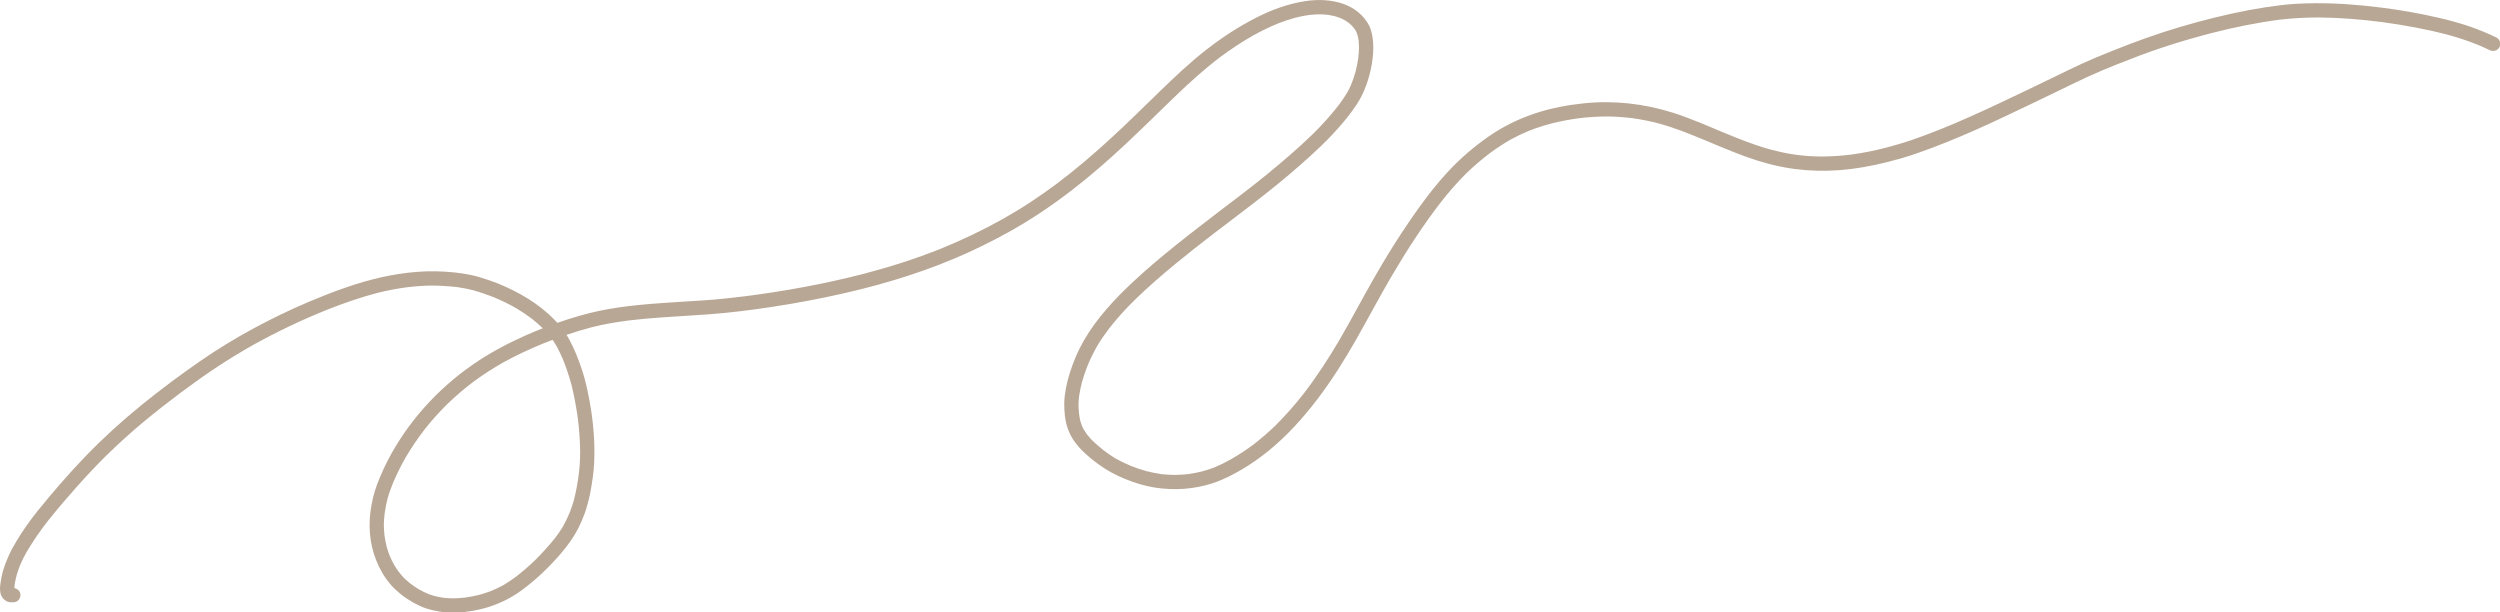 <?xml version="1.0" encoding="UTF-8" standalone="no"?><svg xmlns="http://www.w3.org/2000/svg" xmlns:xlink="http://www.w3.org/1999/xlink" fill="#b9a795" height="112.6" preserveAspectRatio="xMidYMid meet" version="1" viewBox="0.0 0.0 459.6 112.6" width="459.6" zoomAndPan="magnify"><defs><clipPath id="a"><path d="M 0 0 L 459.648 0 L 459.648 112.629 L 0 112.629 Z M 0 0"/></clipPath></defs><g><g clip-path="url(#a)" id="change1_1"><path d="M 83.312 110 C 84.055 109.988 84.789 109.938 85.527 109.852 C 86.352 109.734 87.168 109.582 87.98 109.387 C 88.766 109.176 89.527 108.93 90.289 108.645 C 91.066 108.32 91.82 107.961 92.562 107.559 C 93.328 107.098 94.062 106.602 94.781 106.078 C 96.008 105.141 97.164 104.133 98.281 103.07 C 99.625 101.742 100.891 100.352 102.07 98.879 C 102.57 98.219 103.039 97.543 103.473 96.836 C 103.934 96.008 104.34 95.16 104.711 94.285 C 104.707 94.293 104.703 94.305 104.699 94.312 C 104.996 93.559 105.254 92.801 105.484 92.027 C 105.879 90.516 106.152 88.988 106.367 87.441 C 106.449 86.766 106.527 86.09 106.574 85.41 C 106.629 84.641 106.652 83.871 106.656 83.098 C 106.633 81.102 106.496 79.113 106.258 77.133 C 105.969 74.992 105.586 72.871 105.07 70.773 C 104.629 69.152 104.094 67.57 103.473 66.008 C 103.492 66.059 103.512 66.113 103.531 66.164 C 103.188 65.355 102.82 64.562 102.406 63.781 C 102.148 63.336 101.879 62.902 101.59 62.477 C 101.043 62.684 100.5 62.895 99.961 63.109 C 97.449 64.133 94.992 65.27 92.617 66.578 C 92.621 66.574 92.625 66.57 92.629 66.57 C 90.723 67.641 88.887 68.816 87.121 70.113 C 85.406 71.402 83.777 72.797 82.23 74.285 C 80.781 75.715 79.43 77.219 78.164 78.809 C 76.867 80.484 75.676 82.227 74.602 84.051 C 73.742 85.555 72.977 87.094 72.293 88.684 C 72.297 88.676 72.297 88.672 72.301 88.664 C 72.297 88.672 72.297 88.676 72.293 88.684 C 72.273 88.73 72.254 88.777 72.234 88.824 C 72.25 88.785 72.27 88.746 72.285 88.707 C 71.887 89.676 71.527 90.648 71.246 91.656 C 71.012 92.574 70.836 93.5 70.707 94.438 C 70.633 95.094 70.582 95.75 70.566 96.41 C 70.574 97.062 70.609 97.711 70.676 98.359 C 70.781 99.141 70.93 99.902 71.121 100.668 C 71.109 100.613 71.094 100.559 71.082 100.504 C 71.23 101.016 71.395 101.52 71.582 102.02 C 71.82 102.598 72.082 103.156 72.379 103.707 C 72.637 104.152 72.914 104.578 73.211 105 C 73.531 105.41 73.859 105.812 74.211 106.195 C 74.566 106.543 74.941 106.871 75.324 107.191 C 75.848 107.594 76.391 107.965 76.957 108.309 C 77.547 108.645 78.148 108.945 78.773 109.211 C 79.148 109.352 79.523 109.473 79.906 109.578 C 80.461 109.707 81.012 109.816 81.57 109.902 C 82.152 109.961 82.73 109.988 83.312 110 Z M 78.328 111.848 C 77.91 111.715 77.504 111.531 77.105 111.348 C 76.695 111.156 76.293 110.953 75.902 110.73 C 75.105 110.27 74.328 109.773 73.621 109.188 C 72.977 108.656 72.359 108.102 71.816 107.461 C 71.234 106.777 70.699 106.047 70.25 105.266 C 69.395 103.793 68.781 102.215 68.395 100.559 C 68.008 98.906 67.891 97.199 67.969 95.504 C 68.008 94.672 68.129 93.836 68.266 93.016 C 68.418 92.094 68.637 91.188 68.902 90.297 C 69.172 89.398 69.516 88.523 69.879 87.66 C 70.297 86.676 70.738 85.707 71.227 84.758 C 74.875 77.664 80.371 71.566 86.914 67.031 C 89.949 64.926 93.215 63.184 96.586 61.684 C 97.641 61.215 98.707 60.77 99.785 60.348 C 99.152 59.738 98.496 59.164 97.809 58.621 C 96.895 57.93 95.945 57.293 94.961 56.699 C 93.676 55.961 92.352 55.309 90.984 54.73 C 89.664 54.199 88.32 53.734 86.945 53.348 C 85.988 53.105 85.031 52.918 84.051 52.781 C 82.48 52.602 80.906 52.512 79.328 52.5 C 77.707 52.516 76.102 52.648 74.492 52.852 C 74.547 52.844 74.602 52.836 74.66 52.832 C 72.887 53.074 71.145 53.41 69.406 53.84 C 66.223 54.676 63.117 55.762 60.059 56.969 C 55.43 58.836 50.922 60.984 46.555 63.406 C 44.367 64.641 42.227 65.941 40.129 67.316 C 37.762 68.863 35.465 70.523 33.195 72.207 C 33.238 72.172 33.285 72.141 33.332 72.105 C 30.984 73.867 28.66 75.664 26.406 77.543 C 24.094 79.469 21.867 81.492 19.707 83.59 C 19.711 83.586 19.711 83.586 19.711 83.582 C 17.781 85.488 15.922 87.457 14.121 89.484 C 12.328 91.496 10.578 93.547 8.895 95.652 C 8.176 96.578 7.465 97.516 6.801 98.484 C 6.145 99.445 5.52 100.434 4.922 101.434 C 4.711 101.805 4.508 102.176 4.312 102.559 C 4.066 103.031 3.863 103.527 3.652 104.02 C 3.426 104.59 3.227 105.164 3.055 105.758 C 2.906 106.332 2.781 106.914 2.688 107.504 C 2.664 107.711 2.645 107.914 2.637 108.121 C 3.234 108.219 3.719 108.695 3.758 109.332 C 3.801 110.031 3.242 110.703 2.527 110.723 C 2.184 110.734 1.848 110.746 1.512 110.645 C 0.918 110.473 0.465 110.027 0.223 109.465 C -0.062 108.82 -0.023 108.066 0.062 107.383 C 0.16 106.562 0.324 105.75 0.551 104.957 C 0.828 104.004 1.188 103.086 1.59 102.18 C 2.016 101.223 2.527 100.324 3.062 99.43 C 4.219 97.504 5.527 95.66 6.93 93.91 C 8.262 92.246 9.641 90.625 11.035 89.016 C 12.547 87.27 14.098 85.562 15.703 83.902 C 18.953 80.531 22.426 77.375 26.062 74.426 C 29.555 71.598 33.16 68.902 36.859 66.348 C 40.031 64.156 43.332 62.148 46.727 60.316 C 50.078 58.508 53.516 56.859 57.027 55.379 C 61.27 53.594 65.629 51.984 70.129 50.969 C 72.309 50.477 74.531 50.141 76.766 49.973 C 78.992 49.801 81.246 49.852 83.469 50.078 C 84.504 50.18 85.523 50.332 86.539 50.543 C 87.676 50.781 88.789 51.141 89.883 51.508 C 91.938 52.199 93.914 53.105 95.805 54.16 C 97.594 55.156 99.293 56.344 100.816 57.711 C 101.395 58.23 101.945 58.773 102.461 59.352 C 103.852 58.863 105.254 58.418 106.668 58.016 C 108.969 57.359 111.305 56.875 113.668 56.527 C 116.25 56.145 118.852 55.922 121.453 55.73 C 124.039 55.539 126.633 55.402 129.219 55.23 C 131.883 55.055 134.535 54.77 137.184 54.438 C 137.129 54.445 137.07 54.453 137.016 54.457 C 144.25 53.527 151.445 52.219 158.516 50.41 C 158.48 50.418 158.449 50.426 158.414 50.438 C 160.918 49.777 163.414 49.074 165.875 48.277 C 168.262 47.504 170.621 46.652 172.953 45.727 C 176.84 44.145 180.617 42.34 184.289 40.301 C 184.238 40.328 184.188 40.355 184.141 40.383 C 185.922 39.379 187.68 38.324 189.391 37.199 C 191.008 36.141 192.582 35.027 194.137 33.879 C 197.691 31.215 201.066 28.336 204.332 25.324 C 207.324 22.562 210.23 19.711 213.145 16.871 C 215.926 14.164 218.742 11.504 221.805 9.113 C 224.707 6.848 227.809 4.832 231.094 3.172 C 233.875 1.77 236.852 0.68 239.941 0.211 C 242.34 -0.156 244.867 -0.07 247.156 0.785 C 249.047 1.492 250.703 2.828 251.66 4.617 C 251.902 5.066 252.059 5.578 252.18 6.074 C 252.328 6.664 252.398 7.262 252.438 7.863 C 252.523 9.141 252.414 10.434 252.211 11.688 C 251.988 13.062 251.629 14.422 251.148 15.73 C 250.883 16.445 250.574 17.141 250.23 17.816 C 249.738 18.781 249.109 19.672 248.473 20.547 C 247.379 22.043 246.145 23.445 244.879 24.801 C 243.637 26.129 242.312 27.379 240.973 28.605 C 238.332 31.02 235.586 33.32 232.781 35.535 C 229.641 38.023 226.422 40.414 223.242 42.855 C 218.34 46.625 213.473 50.477 209.004 54.762 C 208.871 54.898 208.738 55.043 208.594 55.164 C 208.562 55.195 208.531 55.227 208.5 55.258 C 208.176 55.578 207.855 55.898 207.539 56.223 C 206.262 57.535 205.059 58.918 203.926 60.355 C 203.137 61.391 202.398 62.449 201.73 63.566 C 201.062 64.738 200.473 65.941 199.949 67.184 C 199.543 68.211 199.188 69.246 198.891 70.309 C 198.68 71.141 198.512 71.98 198.383 72.828 C 198.324 73.328 198.285 73.82 198.27 74.32 C 198.277 74.953 198.316 75.578 198.387 76.207 C 198.438 76.566 198.5 76.918 198.574 77.273 C 198.66 77.598 198.762 77.91 198.879 78.223 C 198.98 78.457 199.09 78.68 199.207 78.91 C 199.402 79.238 199.609 79.559 199.832 79.871 C 200.105 80.211 200.387 80.535 200.684 80.855 C 201.363 81.527 202.09 82.148 202.84 82.746 C 203.547 83.285 204.262 83.789 205.02 84.25 C 205.938 84.762 206.879 85.219 207.848 85.629 C 208.793 86.008 209.75 86.332 210.73 86.609 C 211.668 86.844 212.605 87.035 213.562 87.168 C 214.391 87.254 215.215 87.301 216.047 87.309 C 216.867 87.293 217.684 87.242 218.5 87.152 C 219.312 87.035 220.113 86.875 220.914 86.684 C 221.719 86.469 222.508 86.223 223.285 85.926 C 224.309 85.488 225.293 84.984 226.27 84.449 C 227.68 83.641 229.035 82.758 230.344 81.793 C 231.773 80.699 233.133 79.523 234.43 78.273 C 236.262 76.465 237.953 74.535 239.551 72.516 C 241.992 69.359 244.164 66.023 246.188 62.59 C 248.41 58.773 250.461 54.863 252.652 51.027 C 254.727 47.395 256.938 43.836 259.305 40.387 C 261.402 37.332 263.629 34.352 266.137 31.625 C 268.422 29.145 271 26.941 273.77 25.023 C 276.391 23.211 279.262 21.82 282.281 20.82 C 285.18 19.859 288.207 19.301 291.238 18.988 C 296.695 18.426 302.219 19.055 307.445 20.691 C 310.613 21.684 313.66 23.035 316.719 24.309 C 316.699 24.297 316.676 24.289 316.656 24.281 C 319.574 25.492 322.504 26.676 325.555 27.512 C 326.934 27.875 328.328 28.176 329.742 28.387 C 329.965 28.418 330.203 28.434 330.43 28.484 C 331.906 28.676 333.395 28.762 334.883 28.773 C 336.676 28.766 338.457 28.645 340.23 28.43 C 342.398 28.145 344.535 27.711 346.652 27.168 C 346.629 27.176 346.605 27.18 346.582 27.188 C 348.246 26.75 349.898 26.273 351.527 25.715 C 353.332 25.094 355.117 24.414 356.891 23.703 C 356.855 23.719 356.816 23.734 356.777 23.75 C 360.355 22.305 363.871 20.723 367.359 19.078 C 370.816 17.453 374.262 15.793 377.699 14.125 C 379.406 13.297 381.109 12.457 382.836 11.668 C 384.547 10.883 386.285 10.168 388.035 9.469 C 392.234 7.781 396.484 6.223 400.828 4.945 C 404.992 3.723 409.195 2.66 413.457 1.855 C 415.426 1.484 417.402 1.18 419.391 0.941 C 421.422 0.699 423.477 0.609 425.52 0.594 C 429.617 0.555 433.723 0.887 437.785 1.398 C 441.301 1.84 444.797 2.449 448.242 3.25 C 450.172 3.695 452.09 4.211 453.965 4.848 C 455.652 5.426 457.309 6.109 458.918 6.887 C 459.562 7.195 459.828 8.012 459.512 8.645 C 459.191 9.293 458.398 9.551 457.754 9.238 C 457.051 8.902 456.344 8.582 455.629 8.281 C 453.797 7.535 451.922 6.914 450.012 6.395 C 446.051 5.352 442.016 4.613 437.957 4.066 C 434.078 3.562 430.168 3.242 426.254 3.211 C 426.312 3.211 426.367 3.211 426.426 3.211 C 423.992 3.215 421.57 3.328 419.152 3.613 C 414.871 4.164 410.633 5.035 406.449 6.113 C 406.477 6.105 406.504 6.098 406.531 6.09 C 403.574 6.863 400.641 7.707 397.738 8.668 C 394.789 9.641 391.895 10.754 389.012 11.898 C 389.062 11.879 389.113 11.859 389.168 11.84 C 387.422 12.539 385.68 13.254 383.965 14.039 C 382.242 14.828 380.539 15.668 378.836 16.496 C 375.395 18.16 371.949 19.82 368.492 21.449 C 364.992 23.105 361.461 24.691 357.867 26.137 C 356.043 26.875 354.203 27.562 352.348 28.207 C 350.641 28.805 348.898 29.301 347.148 29.75 C 344.113 30.523 341.027 31.074 337.898 31.297 C 335.293 31.48 332.68 31.414 330.09 31.082 C 330.035 31.078 329.98 31.074 329.926 31.062 C 329.695 31.031 329.461 31 329.23 30.965 C 326.355 30.531 323.547 29.75 320.816 28.758 C 319.473 28.27 318.145 27.73 316.82 27.188 C 316.188 26.926 315.555 26.664 314.922 26.398 C 314.605 26.27 314.293 26.137 313.977 26.004 C 313.801 25.93 313.613 25.863 313.438 25.781 C 313.359 25.75 313.277 25.711 313.199 25.68 C 312.992 25.594 312.781 25.508 312.574 25.422 C 310.098 24.398 307.594 23.426 305.008 22.711 C 303.355 22.273 301.684 21.941 299.988 21.711 C 298.512 21.531 297.031 21.434 295.543 21.414 C 293.801 21.41 292.066 21.52 290.336 21.73 C 290.391 21.723 290.445 21.715 290.5 21.707 C 288.73 21.934 286.977 22.258 285.246 22.691 C 283.824 23.066 282.434 23.516 281.07 24.051 C 279.906 24.531 278.781 25.07 277.68 25.676 C 277.688 25.672 277.691 25.668 277.699 25.668 C 276.395 26.41 275.148 27.238 273.941 28.125 C 272.395 29.293 270.926 30.555 269.535 31.898 C 267.926 33.496 266.445 35.203 265.039 36.977 C 261.594 41.41 258.543 46.148 255.703 50.988 C 255.734 50.938 255.762 50.887 255.793 50.836 C 253.57 54.648 251.512 58.555 249.328 62.391 C 247.156 66.211 244.816 69.949 242.145 73.441 C 239.555 76.832 236.68 80.035 233.375 82.746 C 231.777 84.059 230.086 85.258 228.301 86.305 C 226.598 87.305 224.84 88.211 222.961 88.828 C 219.535 89.957 215.867 90.191 212.312 89.637 C 210.477 89.352 208.676 88.789 206.953 88.098 C 205.141 87.375 203.41 86.441 201.84 85.281 C 200.25 84.105 198.707 82.801 197.547 81.188 C 196.539 79.789 195.969 78.176 195.773 76.469 C 195.684 75.656 195.633 74.84 195.652 74.023 C 195.676 73.105 195.805 72.188 195.977 71.285 C 196.348 69.348 196.98 67.488 197.738 65.672 C 199.551 61.32 202.535 57.605 205.797 54.25 C 206.117 53.922 206.441 53.602 206.77 53.281 C 206.773 53.273 206.781 53.27 206.785 53.262 C 206.816 53.23 206.848 53.199 206.883 53.172 C 206.93 53.125 206.977 53.082 207.023 53.039 C 207.047 53.012 207.07 52.988 207.098 52.961 C 207.395 52.668 207.699 52.383 208 52.094 C 208.652 51.477 209.316 50.875 209.984 50.277 C 211.324 49.07 212.707 47.902 214.098 46.754 C 217.098 44.285 220.164 41.906 223.25 39.547 C 226.461 37.09 229.711 34.676 232.848 32.113 C 235.805 29.699 238.711 27.215 241.453 24.551 C 243.066 22.945 244.59 21.258 246 19.469 C 246.602 18.668 247.172 17.855 247.688 16.996 C 247.941 16.531 248.176 16.059 248.387 15.578 C 248.707 14.785 248.977 13.98 249.211 13.16 C 249.41 12.367 249.578 11.57 249.695 10.762 C 249.777 10.105 249.824 9.445 249.84 8.785 C 249.836 8.344 249.812 7.906 249.773 7.469 C 249.734 7.203 249.688 6.938 249.629 6.676 C 249.57 6.473 249.508 6.273 249.438 6.074 C 249.375 5.926 249.309 5.785 249.234 5.641 C 249.148 5.504 249.059 5.367 248.965 5.23 C 248.816 5.047 248.66 4.867 248.496 4.691 C 248.324 4.527 248.148 4.367 247.965 4.215 C 247.723 4.035 247.473 3.867 247.215 3.711 C 246.969 3.574 246.719 3.453 246.465 3.336 C 246.121 3.199 245.777 3.082 245.422 2.98 C 245.031 2.883 244.641 2.805 244.242 2.742 C 243.711 2.68 243.184 2.645 242.648 2.633 C 241.992 2.641 241.34 2.684 240.684 2.754 C 239.824 2.871 238.98 3.039 238.141 3.254 C 237.117 3.531 236.117 3.863 235.129 4.242 C 233.535 4.887 231.992 5.633 230.488 6.461 C 228.406 7.641 226.41 8.953 224.484 10.371 C 221.426 12.672 218.598 15.238 215.848 17.898 C 212.953 20.703 210.086 23.527 207.152 26.285 C 203.941 29.301 200.633 32.195 197.148 34.887 C 193.438 37.762 189.527 40.391 185.422 42.672 C 182.148 44.488 178.793 46.129 175.344 47.578 C 171.77 49.082 168.113 50.359 164.406 51.484 C 160.285 52.734 156.098 53.75 151.887 54.629 C 147.594 55.527 143.273 56.258 138.934 56.852 C 137.102 57.102 135.266 57.32 133.426 57.512 C 131.348 57.727 129.266 57.863 127.184 57.992 C 123.281 58.234 119.383 58.457 115.504 58.926 C 113.246 59.215 111.008 59.602 108.797 60.156 C 108.852 60.141 108.906 60.129 108.961 60.113 C 107.336 60.531 105.73 61.02 104.145 61.559 C 104.355 61.887 104.555 62.223 104.734 62.57 C 105.645 64.27 106.344 66.059 106.957 67.883 C 107.609 69.816 108.031 71.816 108.402 73.82 C 109.086 77.531 109.402 81.336 109.23 85.105 C 109.148 86.852 108.879 88.598 108.566 90.316 C 108.379 91.367 108.109 92.402 107.809 93.426 C 107.559 94.266 107.223 95.078 106.887 95.883 C 105.504 99.188 103.102 101.938 100.609 104.457 C 99.137 105.949 97.539 107.312 95.848 108.551 C 94.055 109.867 92.047 110.871 89.934 111.555 C 87.969 112.188 85.918 112.535 83.859 112.617 C 83.656 112.625 83.449 112.629 83.242 112.629 C 81.574 112.629 79.918 112.355 78.328 111.848"/></g></g></svg>